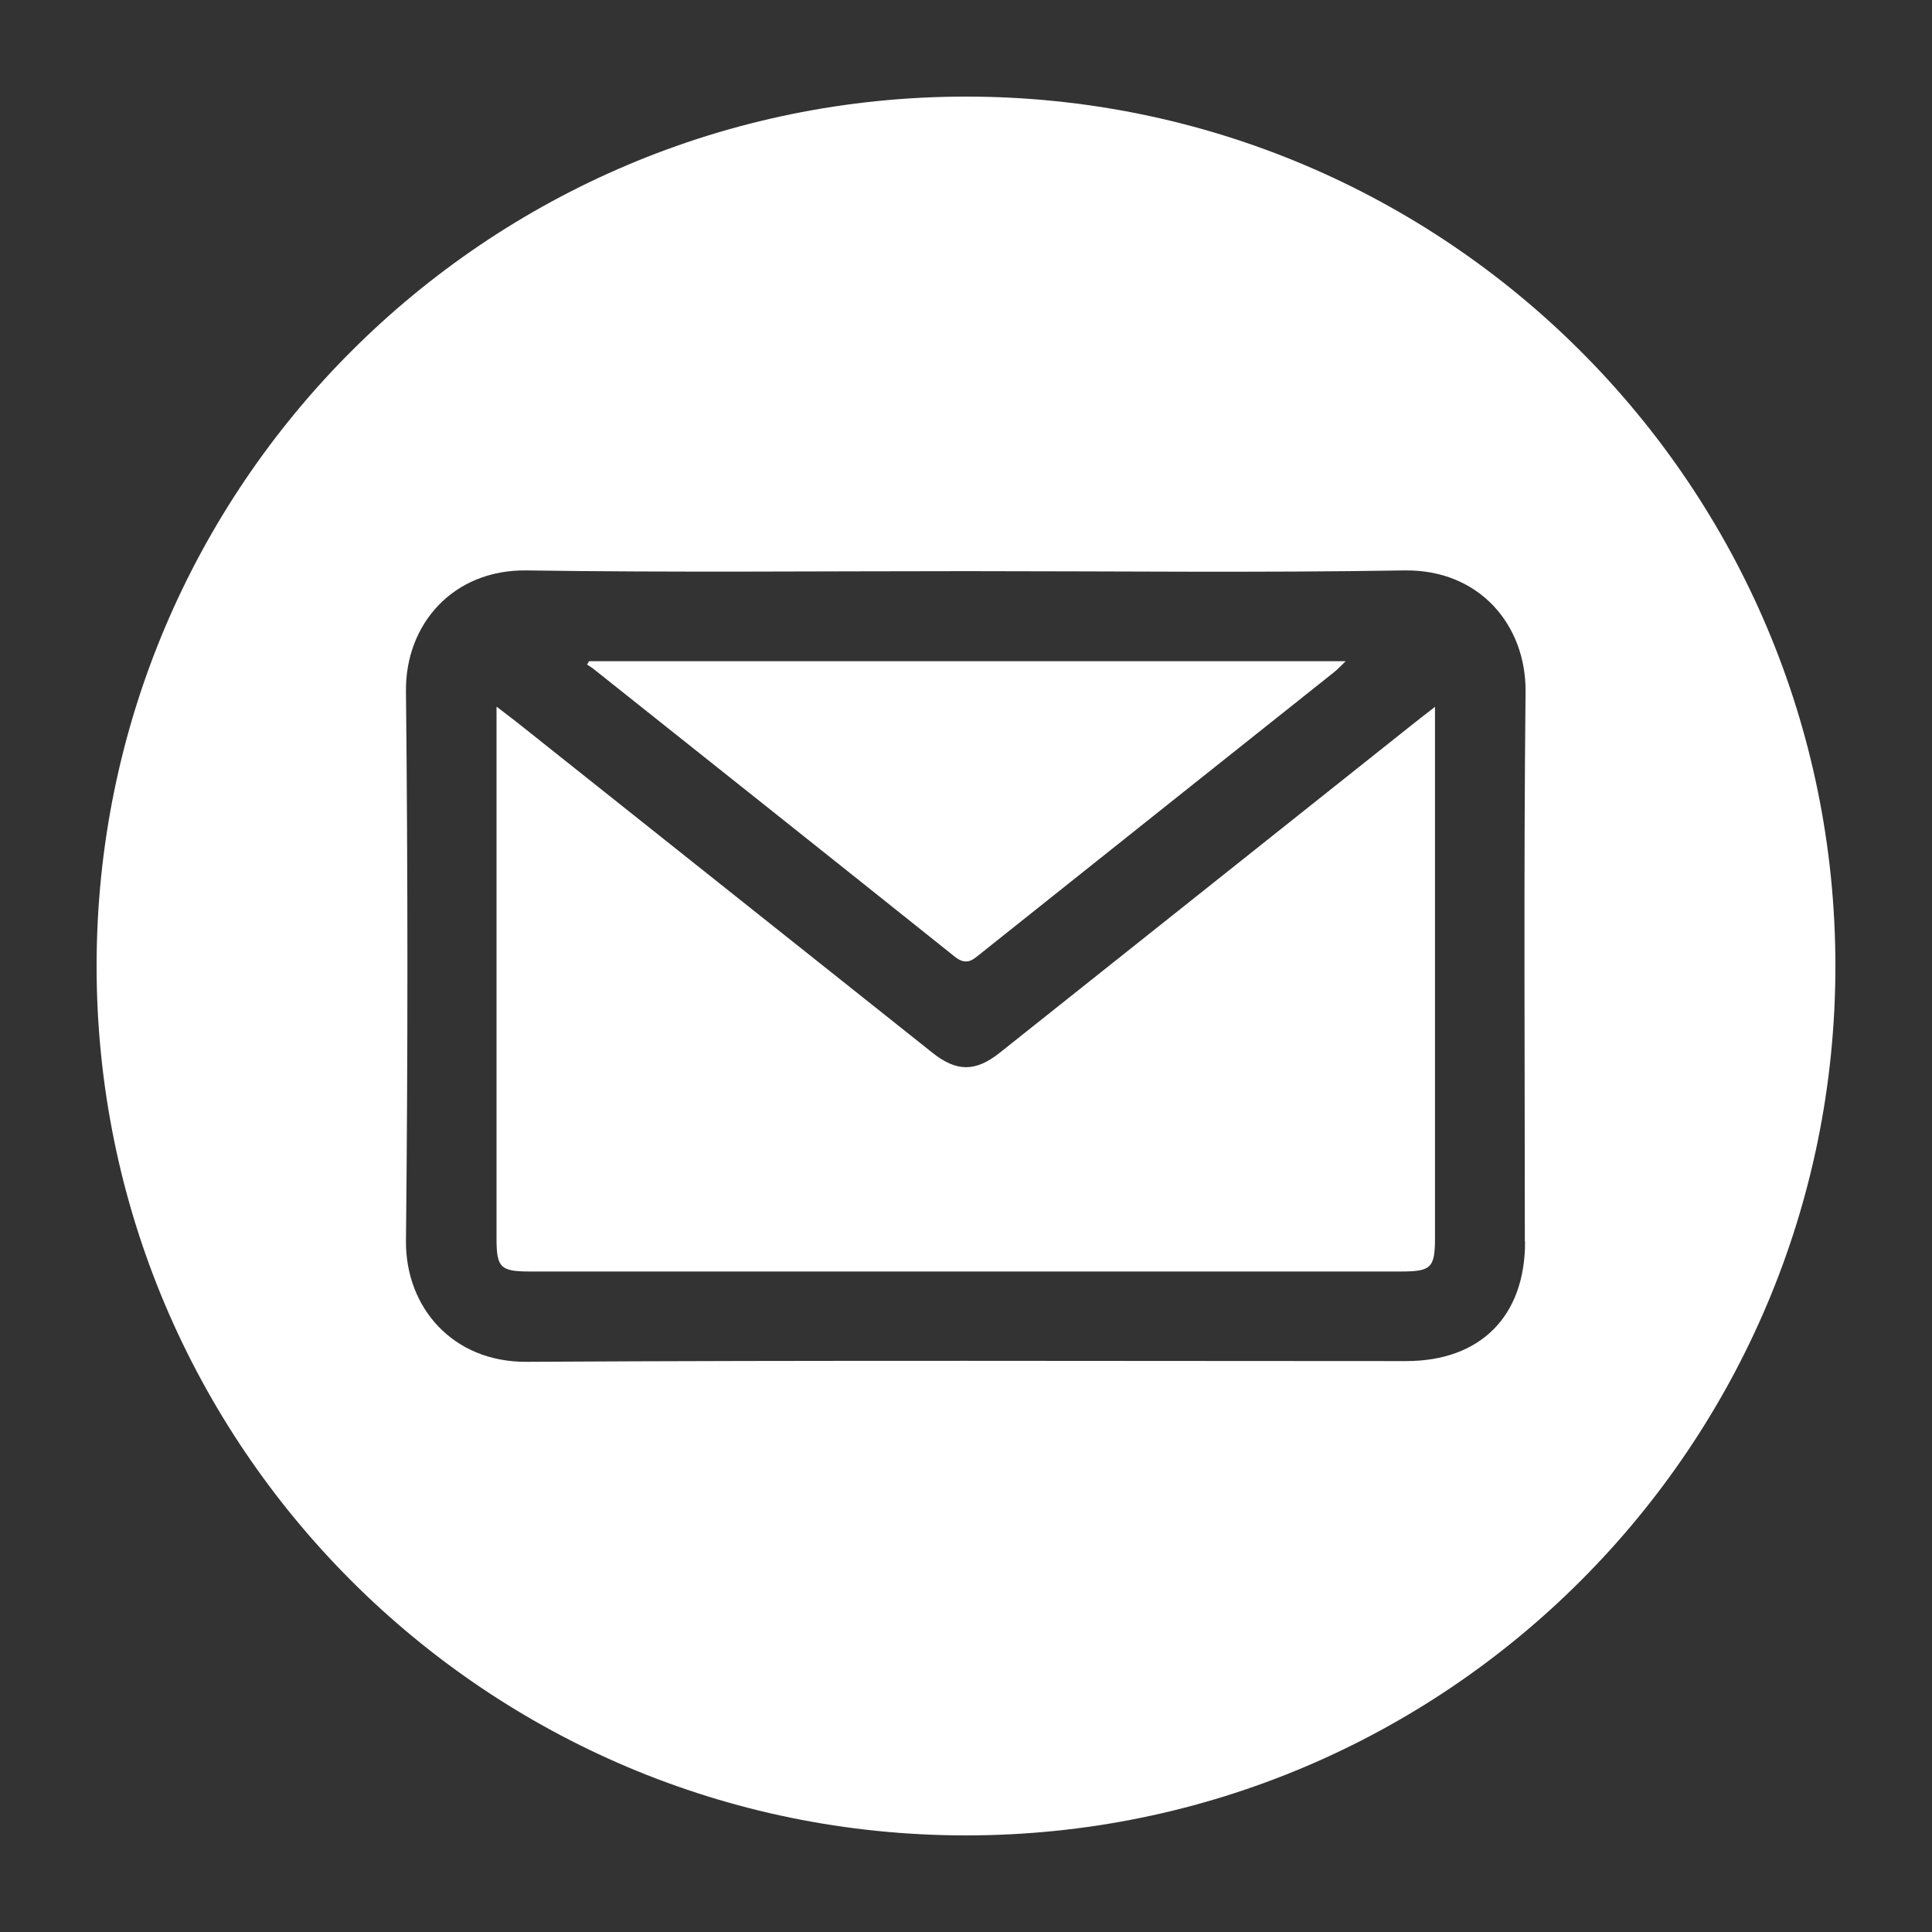 <?xml version="1.0" encoding="UTF-8"?>
<svg xmlns="http://www.w3.org/2000/svg" version="1.1" viewBox="0 0 80 80">
  <rect x="0" y="0" width="80" height="80" fill="#333333" stroke="none"/>
  <defs>
    <style>
      .cls-1 {
        fill: #fff;
      }
    </style>
  </defs>
  <!-- Generator: Adobe Illustrator 28.7.1, SVG Export Plug-In . SVG Version: 1.2.0 Build 142)  -->
  <g>
    <g id="Layer_1">
      <g>
        <path class="cls-1" d="M59.43,29.26c-.45.35-.76.59-1.06.83-5.66,4.5-11.31,9-16.97,13.5-.5.4-.95.6-1.4.6-.44,0-.89-.2-1.38-.59-5.75-4.57-11.5-9.15-17.25-13.72-.23-.18-.46-.35-.81-.62h0s0,0,0,0v.86c0,7.05,0,14.11,0,21.16,0,1.21.16,1.37,1.38,1.37,12.02,0,24.04,0,36.06,0h0c1.27,0,1.42-.15,1.42-1.41,0-7.03,0-14.06,0-21.09v-.9s0,0,0,0h0Z"/>
        <path class="cls-1" d="M40,4C20.12,4,4,20.12,4,40s16.12,36,36,36,36-16.12,36-36S59.88,4,40,4ZM63.15,51.42c0,3.09-1.85,4.94-4.93,4.94-12.14,0-24.27-.04-36.41.03-3.07.02-5.02-2.26-5-5,.08-7.59.08-15.18,0-22.77-.03-2.76,1.94-5.04,4.99-5,6.08.09,12.16.03,18.24.03,6.03,0,12.07.07,18.1-.03,3.14-.05,5.06,2.29,5.03,5.03-.08,7.59-.03,15.18-.03,22.77Z"/>
        <path class="cls-1" d="M39.53,39.61c.19.15.34.21.49.2.15,0,.3-.09.48-.24,4.9-3.91,9.81-7.81,14.72-11.72.15-.12.29-.26.5-.47h-31.33s-.05.09-.08.14c.08.05.16.1.23.15,5,3.98,10,7.95,14.99,11.94Z"/>
      </g>
    </g>
  </g>
</svg>
